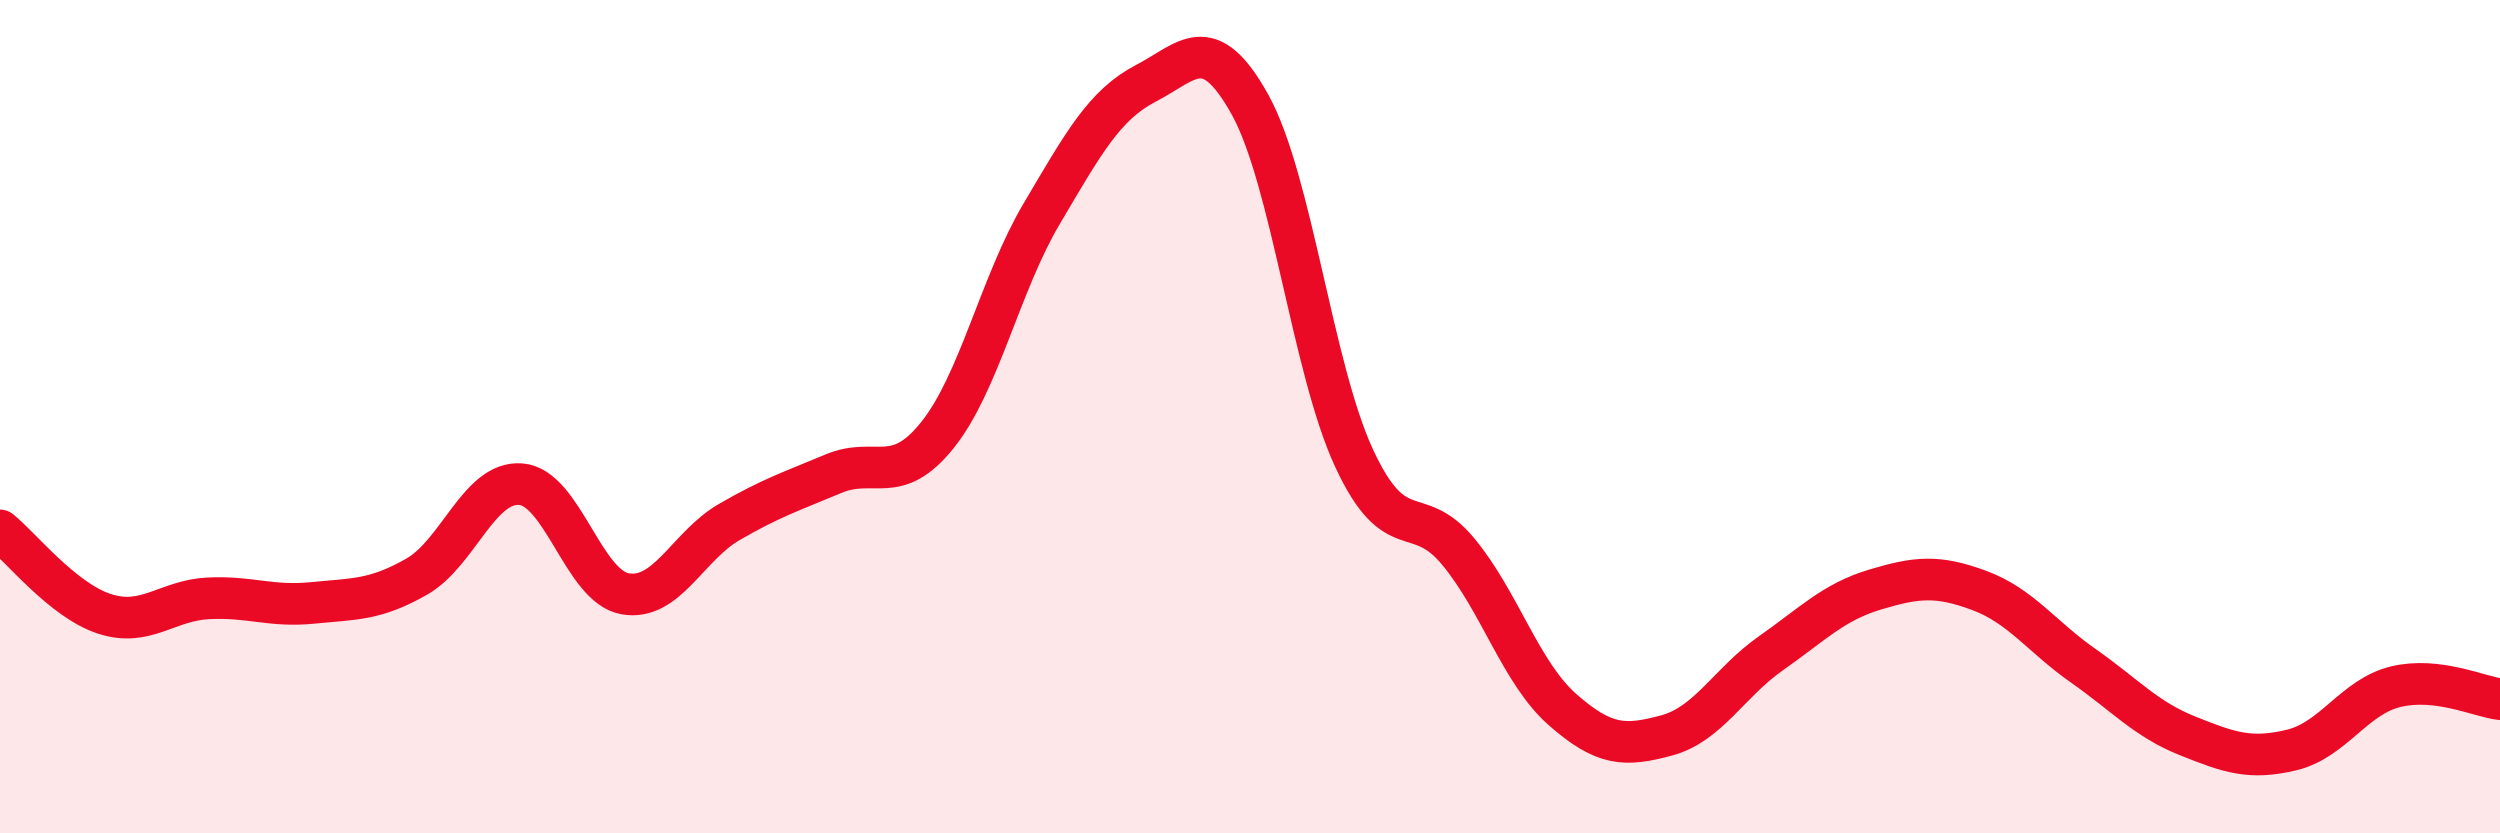 
    <svg width="60" height="20" viewBox="0 0 60 20" xmlns="http://www.w3.org/2000/svg">
      <path
        d="M 0,12.73 C 0.5,13.13 1.5,14.4 2.5,14.73 C 3.5,15.06 4,14.41 5,14.36 C 6,14.31 6.5,14.57 7.5,14.47 C 8.5,14.37 9,14.41 10,13.84 C 11,13.27 11.5,11.54 12.5,11.62 C 13.5,11.7 14,14.07 15,14.25 C 16,14.43 16.5,13.11 17.5,12.53 C 18.5,11.95 19,11.79 20,11.37 C 21,10.95 21.5,11.69 22.5,10.44 C 23.5,9.19 24,6.82 25,5.13 C 26,3.44 26.5,2.52 27.5,2 C 28.5,1.48 29,0.71 30,2.51 C 31,4.31 31.5,8.85 32.5,11 C 33.5,13.15 34,12.03 35,13.24 C 36,14.45 36.5,16.15 37.5,17.03 C 38.5,17.91 39,17.92 40,17.65 C 41,17.38 41.5,16.38 42.5,15.68 C 43.5,14.98 44,14.45 45,14.15 C 46,13.85 46.5,13.8 47.5,14.17 C 48.5,14.54 49,15.28 50,15.98 C 51,16.68 51.5,17.26 52.5,17.66 C 53.5,18.06 54,18.24 55,18 C 56,17.76 56.5,16.72 57.5,16.48 C 58.5,16.24 59.5,16.72 60,16.78L60 20L0 20Z"
        fill="#EB0A25"
        opacity="0.1"
        stroke-linecap="round"
        stroke-linejoin="round"
      />
      <path
        d="M 0,12.73 C 0.5,13.13 1.5,14.4 2.5,14.73 C 3.5,15.06 4,14.41 5,14.36 C 6,14.31 6.5,14.57 7.5,14.47 C 8.5,14.37 9,14.41 10,13.84 C 11,13.27 11.5,11.54 12.5,11.62 C 13.5,11.7 14,14.07 15,14.25 C 16,14.43 16.5,13.11 17.5,12.53 C 18.5,11.95 19,11.79 20,11.37 C 21,10.95 21.5,11.69 22.5,10.44 C 23.5,9.19 24,6.82 25,5.13 C 26,3.44 26.5,2.52 27.5,2 C 28.5,1.48 29,0.71 30,2.51 C 31,4.31 31.5,8.85 32.5,11 C 33.5,13.15 34,12.03 35,13.24 C 36,14.45 36.5,16.15 37.5,17.03 C 38.5,17.91 39,17.92 40,17.65 C 41,17.38 41.5,16.38 42.5,15.68 C 43.5,14.98 44,14.45 45,14.15 C 46,13.85 46.5,13.8 47.5,14.17 C 48.5,14.54 49,15.28 50,15.98 C 51,16.68 51.5,17.26 52.5,17.66 C 53.5,18.06 54,18.24 55,18 C 56,17.76 56.5,16.72 57.5,16.48 C 58.5,16.24 59.5,16.72 60,16.78"
        stroke="#EB0A25"
        stroke-width="1"
        fill="none"
        stroke-linecap="round"
        stroke-linejoin="round"
      />
    </svg>
  